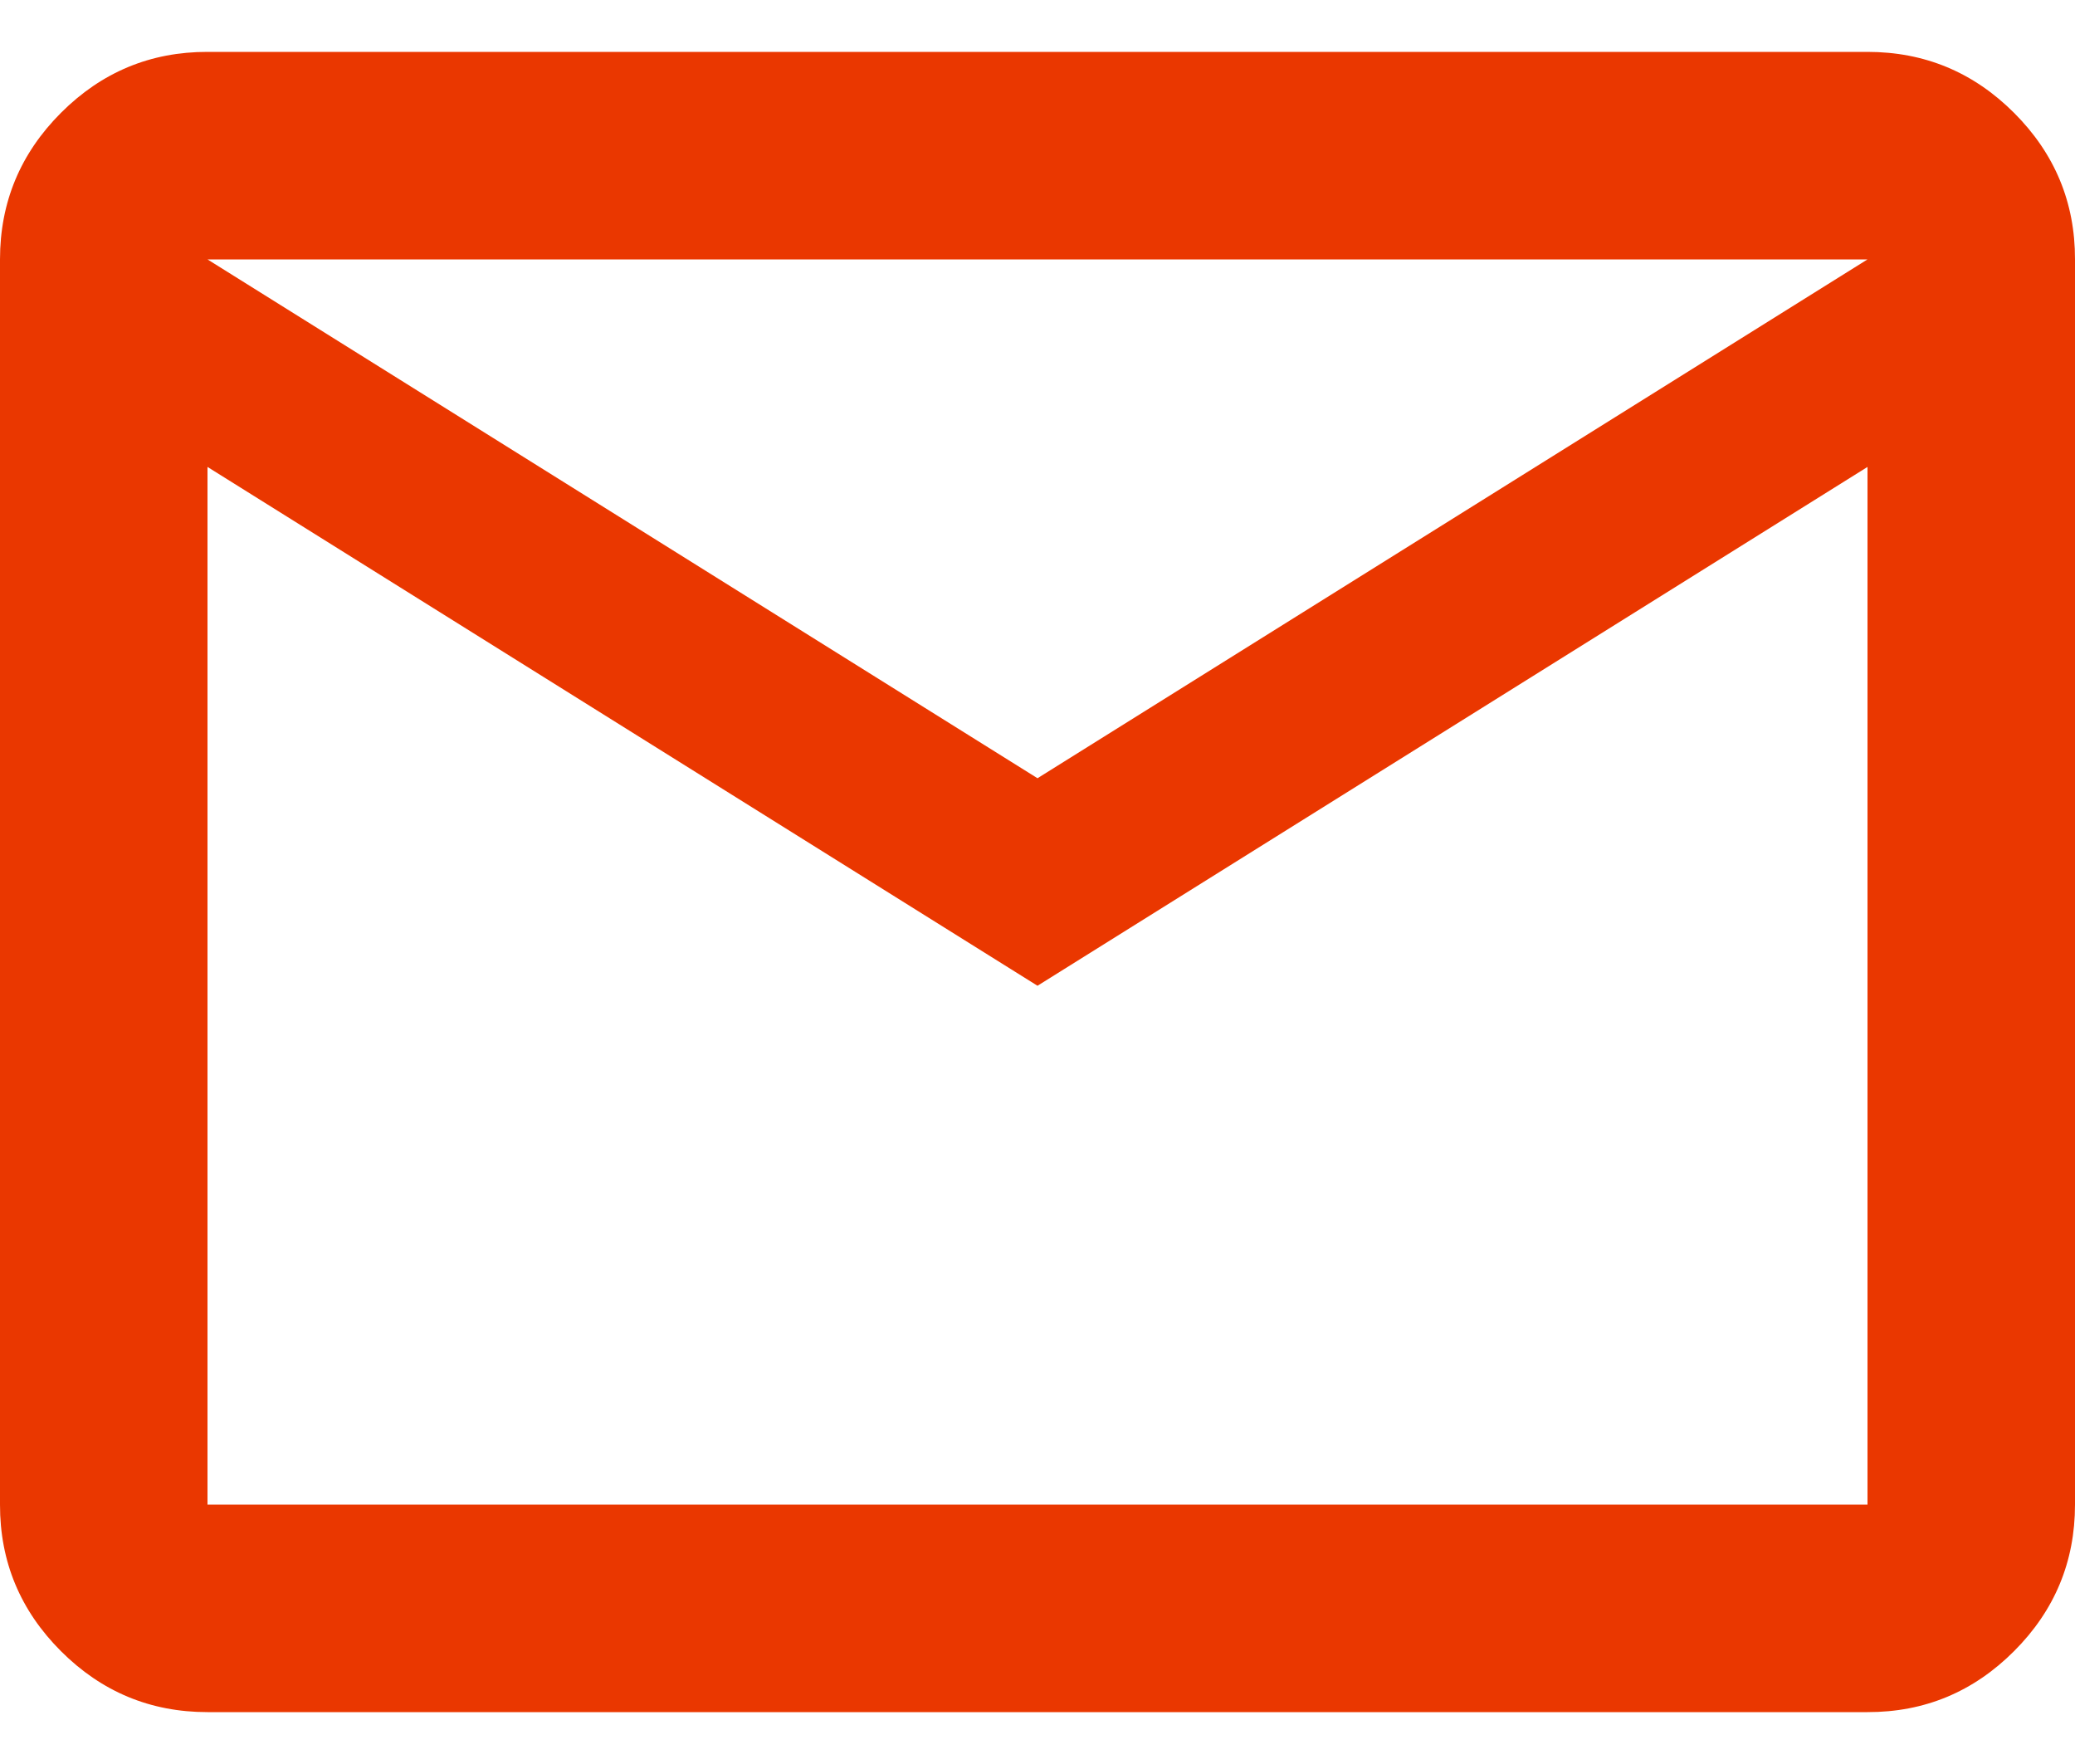 <svg width="20" height="17" viewBox="0 0 20 17" fill="none" xmlns="http://www.w3.org/2000/svg">
<path d="M2 16.5C1.45 16.5 0.979 16.304 0.587 15.912C0.195 15.52 -0.001 15.049 1.69779e-06 14.5V2.5C1.69779e-06 1.95 0.196 1.479 0.588 1.087C0.98 0.695 1.451 0.499 2 0.5H18C18.55 0.5 19.021 0.696 19.413 1.088C19.805 1.48 20.001 1.951 20 2.5V14.5C20 15.05 19.804 15.521 19.412 15.913C19.02 16.305 18.549 16.501 18 16.5H2ZM10 9.5L2 4.5V14.5H18V4.5L10 9.5ZM10 7.5L18 2.5H2L10 7.5ZM2 4.5V2.5V14.5V4.5Z" fill="#EA3700"/>
</svg>
